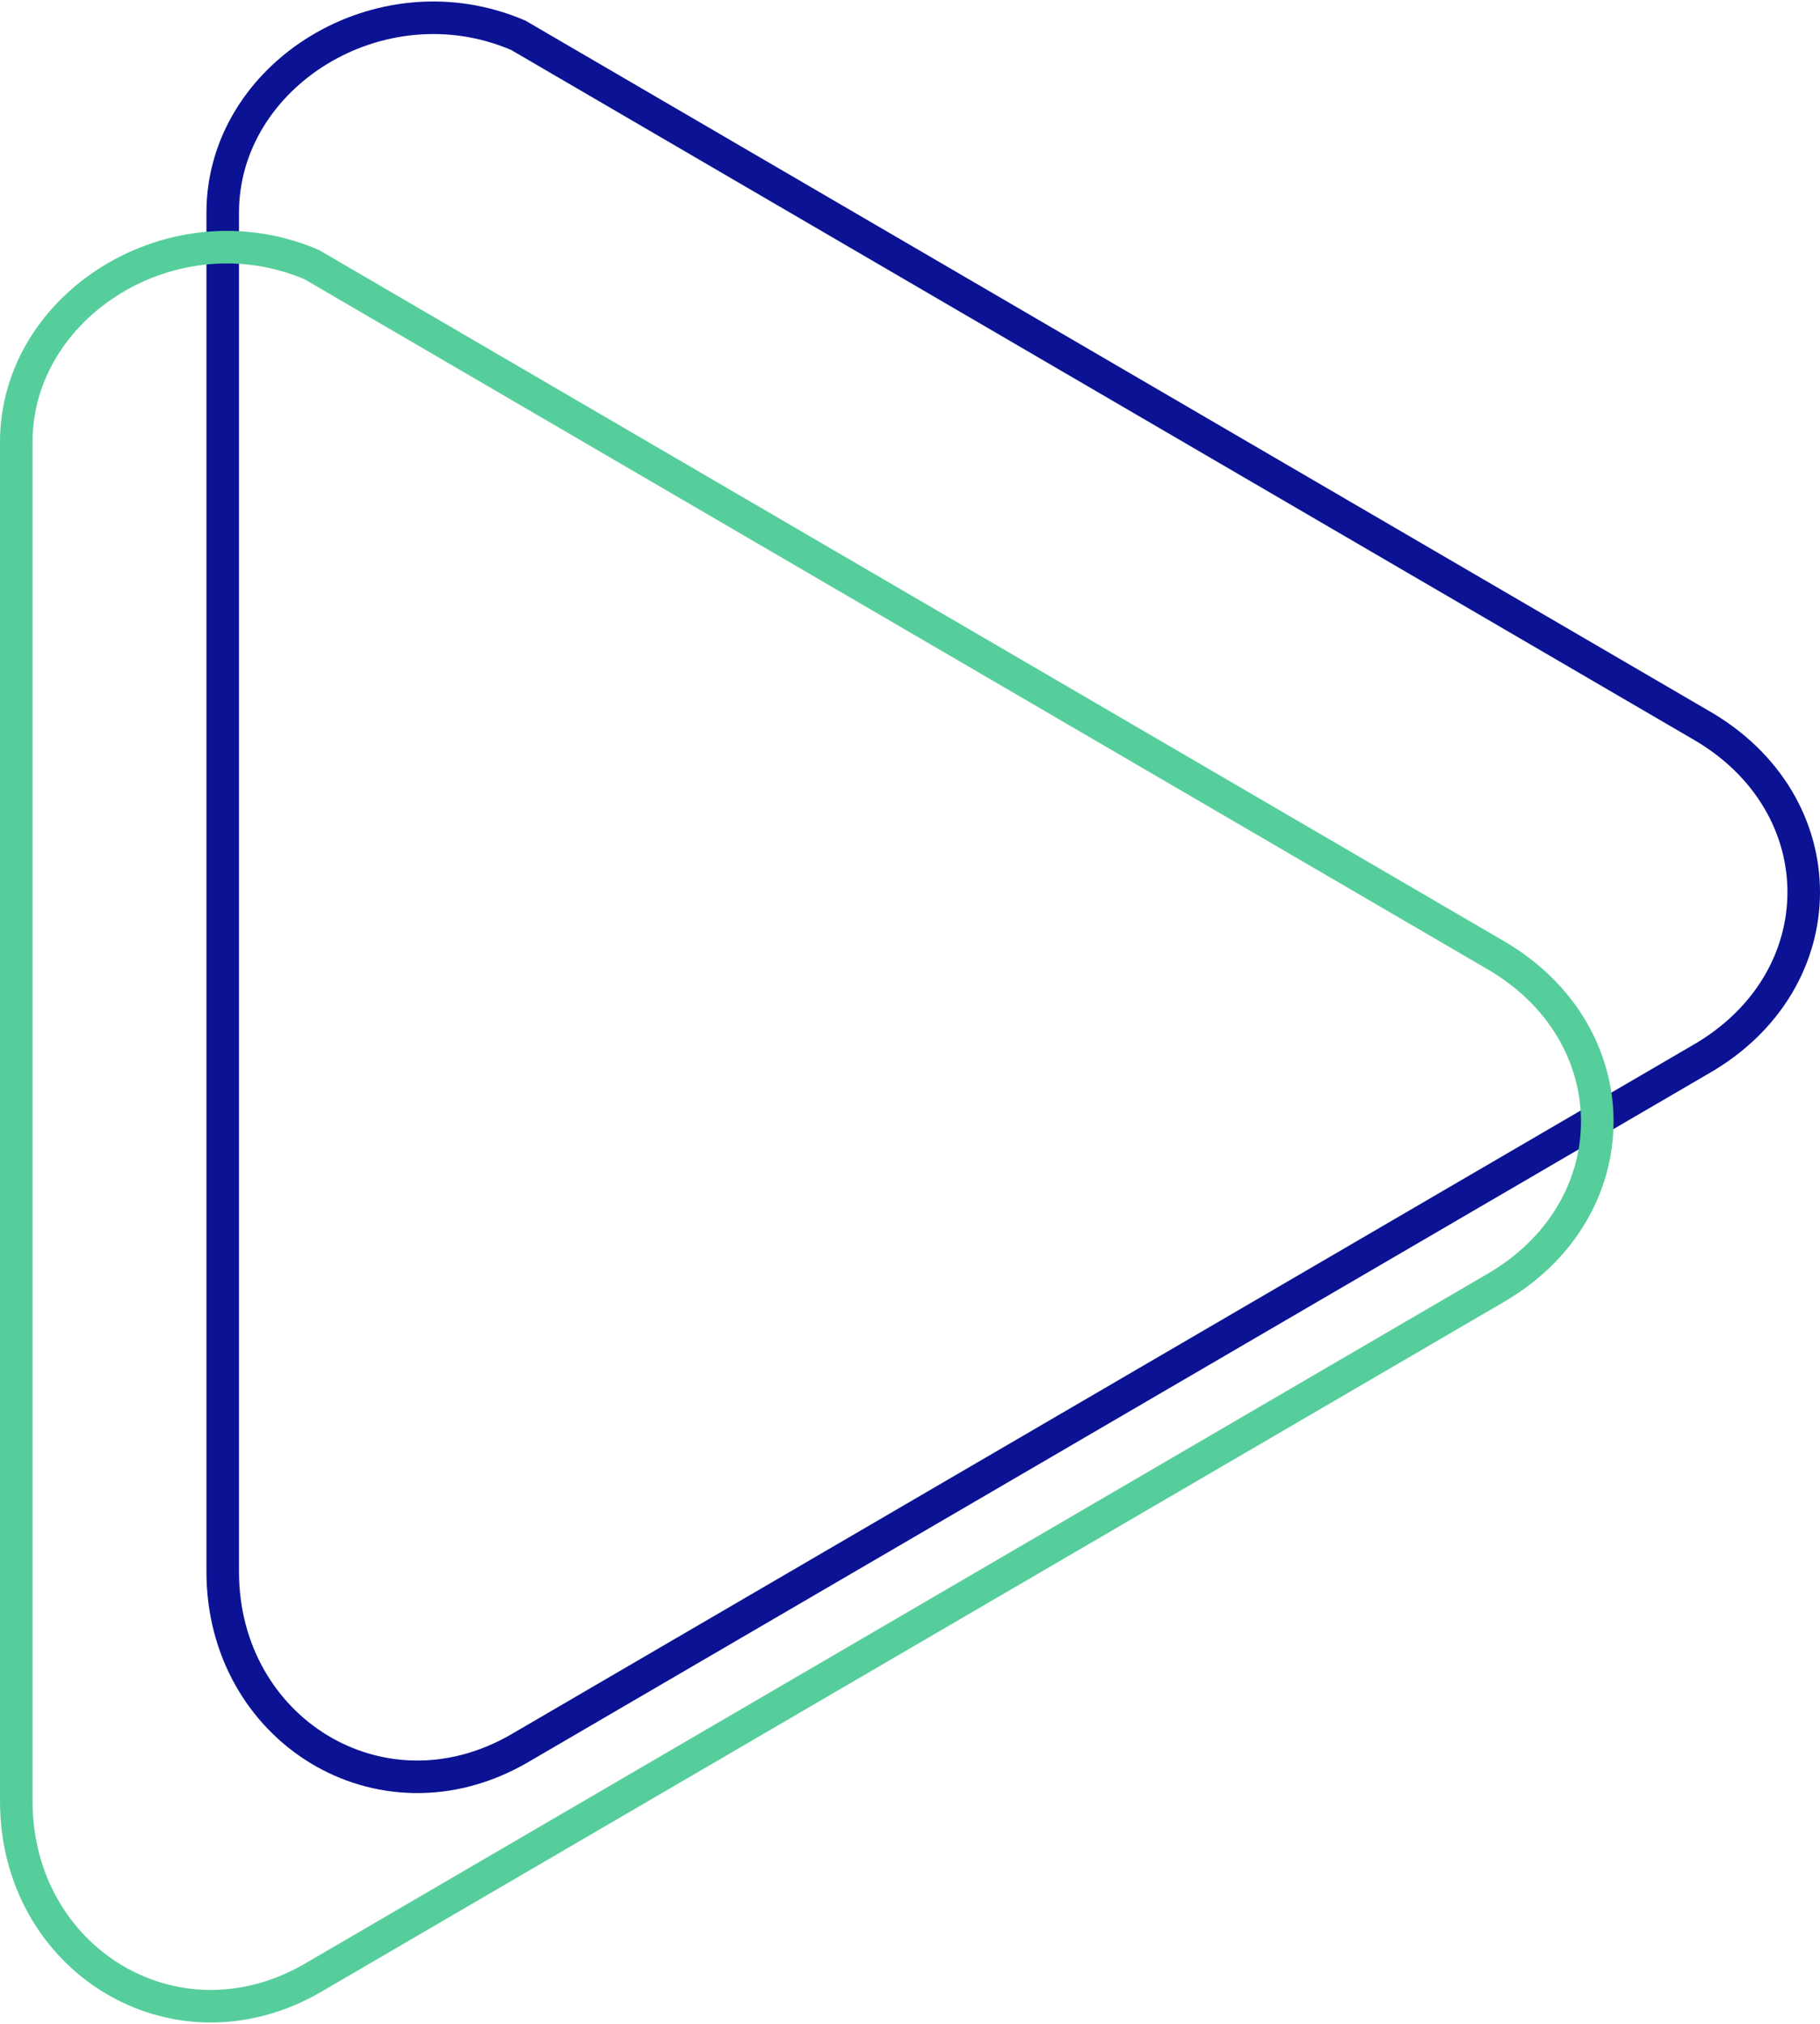 <svg xmlns="http://www.w3.org/2000/svg" width="111.813" height="124.353" viewBox="0 0 111.813 124.353">
  <g id="Group_3170" data-name="Group 3170" transform="translate(-1865.093 -1915.905)">
    <path id="Path_2" data-name="Path 2" d="M0,11.966v83.5c0,9.681,9.683,15.731,18.155,10.891L90.776,64c8.472-4.84,8.472-15.731,0-20.572L41.517,14.7,18.155,1.075C9.683-2.556,0,3.5,0,11.966Z" transform="translate(1878.776 1916.996)" fill="none" stroke="#0b1394" stroke-width="2"/>
    <path id="Path_3" data-name="Path 3" d="M0,11.966v83.5c0,9.681,9.683,15.731,18.155,10.891L90.776,64c8.472-4.84,8.472-15.731,0-20.572L18.155,1.075C9.683-2.556,0,3.5,0,11.966Z" transform="translate(1866.093 1931.088)" fill="none" stroke="#56ce9b" stroke-width="2"/>
  </g>
</svg>
